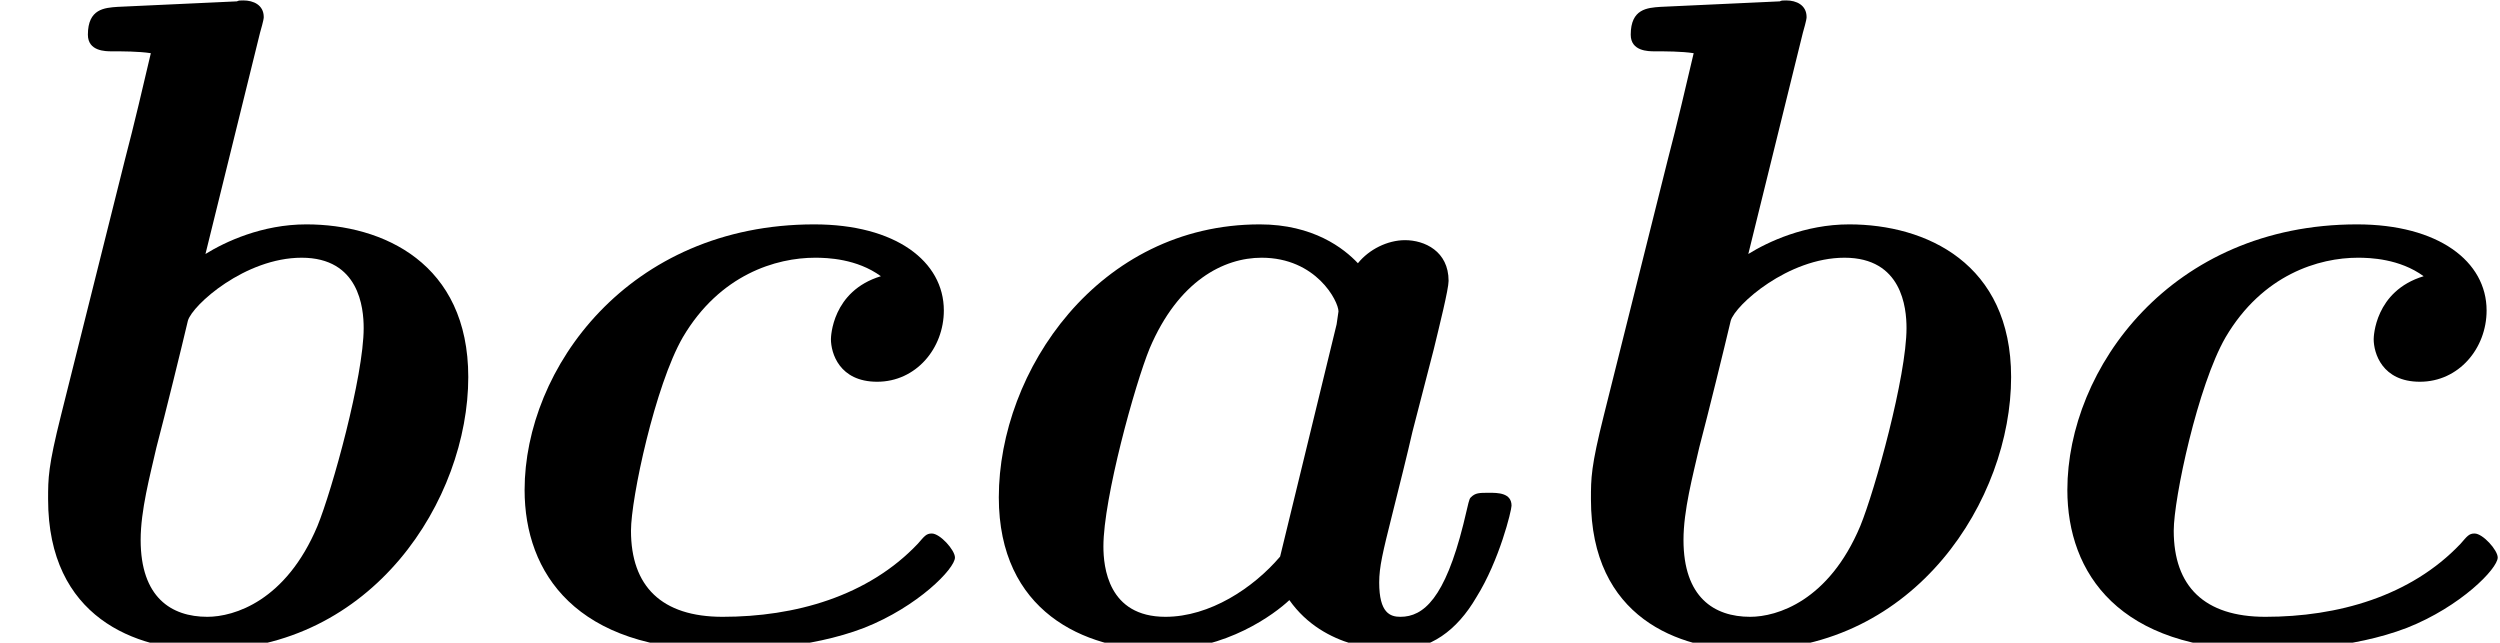 <?xml version='1.0' encoding='UTF-8'?>
<!-- This file was generated by dvisvgm 2.13.3 -->
<svg version='1.1' xmlns='http://www.w3.org/2000/svg' xmlns:xlink='http://www.w3.org/1999/xlink' width='29.47pt' height='7.576pt' viewBox='70.735 61.166 29.47 7.576'>
<defs>
<path id='g0-97' d='M5.618-3.458C5.684-3.731 5.793-4.167 5.793-4.265C5.793-4.615 5.509-4.745 5.28-4.745C5.073-4.745 4.855-4.636 4.724-4.473C4.56-4.647 4.2-4.931 3.567-4.931C1.669-4.931 .491-3.207 .491-1.713C.491-.371 1.495 .087 2.4 .087C3.175 .087 3.742-.338 3.916-.502C4.331 .087 5.051 .087 5.171 .087C5.575 .087 5.891-.142 6.12-.535C6.393-.971 6.535-1.56 6.535-1.615C6.535-1.767 6.371-1.767 6.273-1.767C6.153-1.767 6.109-1.767 6.055-1.713C6.033-1.691 6.033-1.669 5.967-1.396C5.749-.524 5.498-.305 5.225-.305C5.105-.305 4.975-.349 4.975-.709C4.975-.895 5.018-1.069 5.127-1.505C5.204-1.811 5.313-2.247 5.367-2.487L5.618-3.458ZM3.807-1.015C3.491-.644 2.978-.305 2.455-.305C1.778-.305 1.724-.895 1.724-1.135C1.724-1.702 2.095-3.044 2.269-3.469C2.607-4.265 3.142-4.538 3.589-4.538C4.233-4.538 4.495-4.025 4.495-3.905L4.473-3.753L3.807-1.015Z'/>
<path id='g0-98' d='M3.065-7.189C3.109-7.342 3.109-7.364 3.109-7.375C3.109-7.516 2.989-7.571 2.869-7.571C2.825-7.571 2.815-7.571 2.793-7.56L1.385-7.495C1.233-7.484 1.036-7.473 1.036-7.167C1.036-6.971 1.244-6.971 1.32-6.971C1.44-6.971 1.636-6.971 1.778-6.949C1.691-6.578 1.582-6.109 1.473-5.695L.72-2.684C.567-2.073 .567-1.942 .567-1.691C.567-.295 1.604 .087 2.422 .087C4.396 .087 5.52-1.691 5.52-3.131C5.52-4.473 4.516-4.931 3.611-4.931C3.087-4.931 2.651-4.724 2.422-4.582L3.065-7.189ZM2.444-.305C2.018-.305 1.658-.535 1.658-1.211C1.658-1.56 1.767-1.964 1.844-2.302C1.953-2.716 2.138-3.469 2.215-3.796C2.269-3.982 2.891-4.538 3.556-4.538C4.233-4.538 4.287-3.949 4.287-3.709C4.287-3.142 3.916-1.8 3.742-1.375C3.371-.491 2.76-.305 2.444-.305Z'/>
<path id='g0-99' d='M4.702-4.32C4.124-4.145 4.113-3.6 4.113-3.578C4.113-3.415 4.211-3.076 4.658-3.076C5.116-3.076 5.444-3.469 5.444-3.916C5.444-4.495 4.876-4.931 3.916-4.931C1.724-4.931 .502-3.229 .502-1.8C.502-.818 1.113 .087 2.815 .087C3.098 .087 3.851 .076 4.505-.175C5.138-.425 5.575-.873 5.575-1.004C5.575-1.091 5.4-1.287 5.302-1.287C5.236-1.287 5.215-1.255 5.138-1.167C4.549-.545 3.687-.305 2.836-.305C2.116-.305 1.756-.665 1.756-1.32C1.756-1.702 2.04-3.033 2.367-3.6C2.804-4.342 3.469-4.538 3.927-4.538C4.069-4.538 4.418-4.527 4.702-4.32Z'/>
</defs>
<g id='page1'>
<use x='70.735' y='68.742' xlink:href='#g0-98'/>
<use x='76.417' y='68.742' xlink:href='#g0-99'/>
<use x='82.018' y='68.742' xlink:href='#g0-97'/>
<use x='88.922' y='68.742' xlink:href='#g0-98'/>
<use x='94.603' y='68.742' xlink:href='#g0-99'/>
</g>
</svg><!--Rendered by QuickLaTeX.com-->